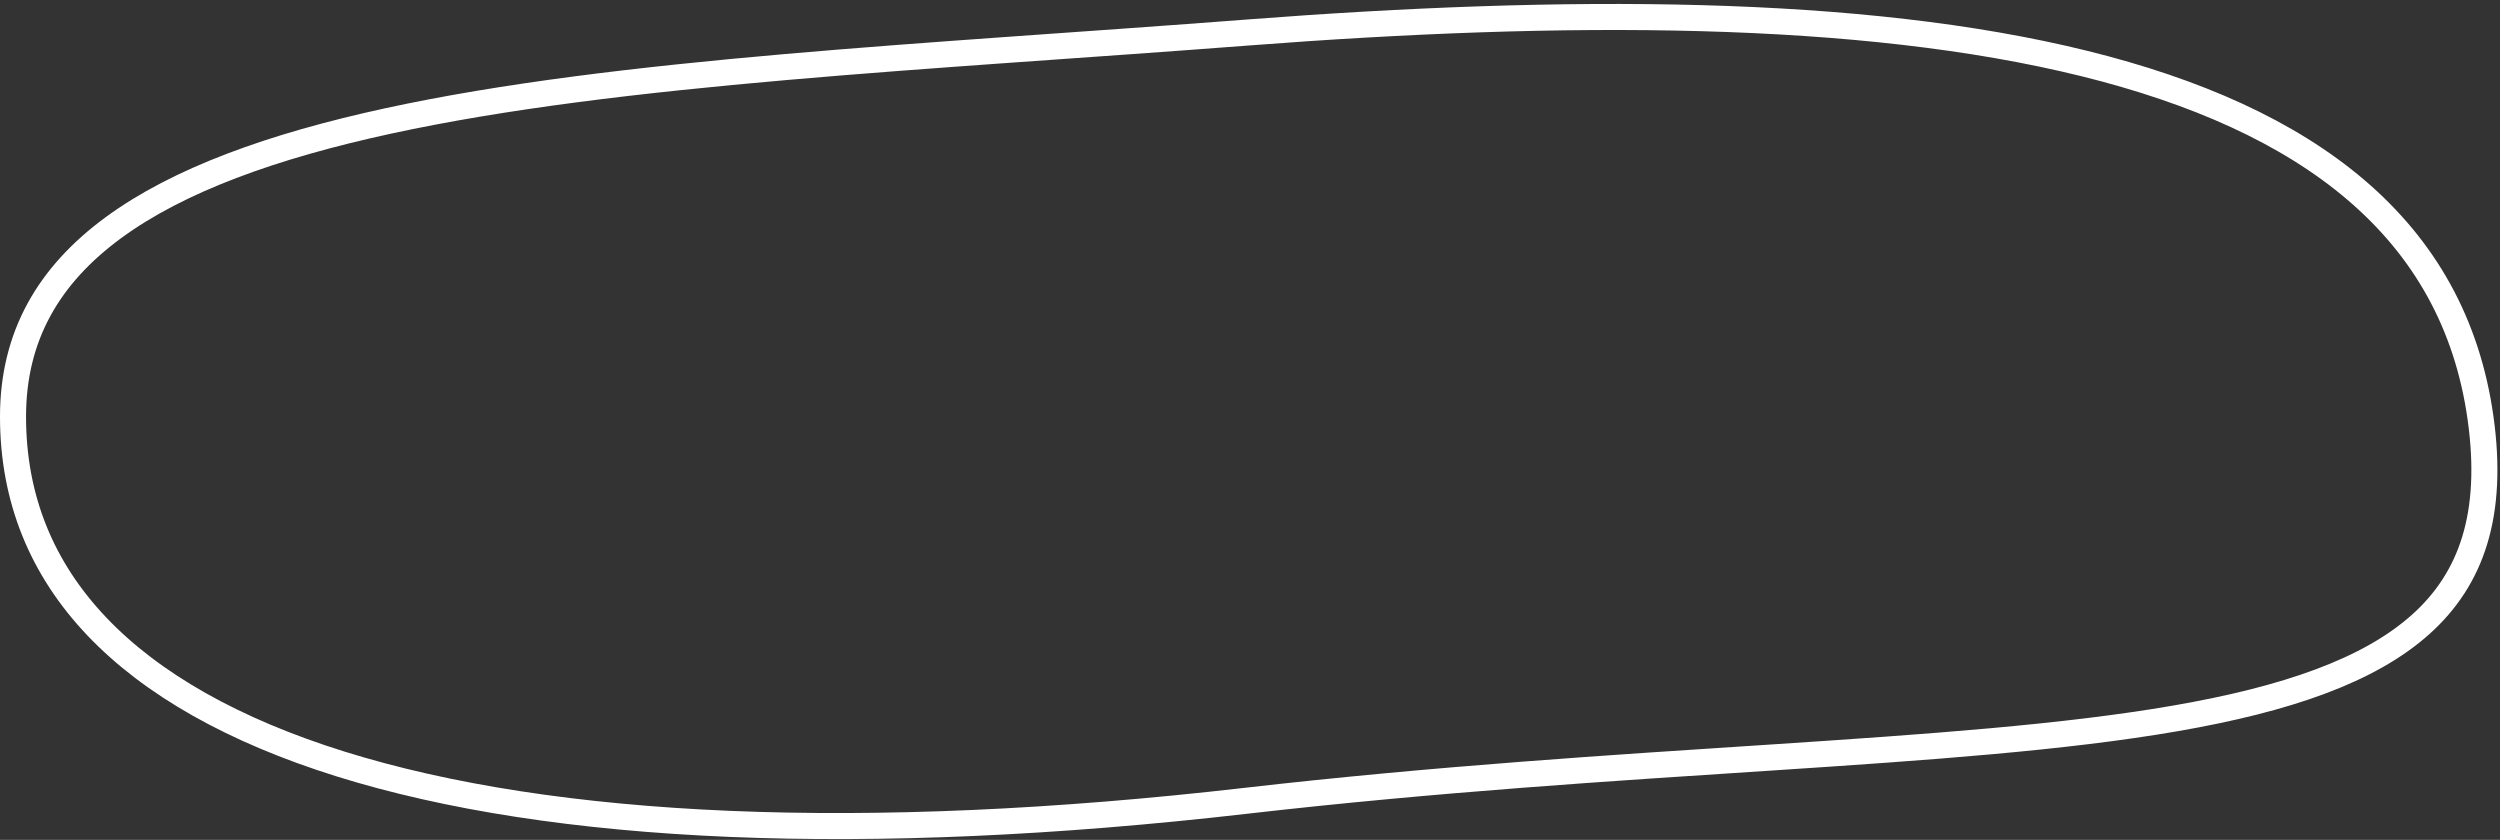 <?xml version="1.0" encoding="UTF-8"?> <svg xmlns="http://www.w3.org/2000/svg" width="384" height="129" viewBox="0 0 384 129" fill="none"><rect x="0" y="0" width="384" height="129" fill="#333333" stroke="none"/><path d="M191.653 4.994C240.365 1.247 285.847 1.273 320.145 9.754C354.423 18.231 376.935 34.961 381.02 64.276C383.077 79.04 379.614 88.905 371.851 95.879C363.917 103.006 351.211 107.386 334.158 110.342C317.158 113.289 296.208 114.768 272.057 116.356C247.943 117.941 220.704 119.632 191.271 123.013C132.64 129.75 85.086 127.596 52.284 117.341C35.894 112.217 23.313 105.11 14.849 96.201C6.423 87.333 2 76.604 2 63.999C2 51.599 7.497 42.259 17.395 34.987C27.393 27.642 41.863 22.434 59.612 18.58C95.123 10.868 142.774 8.754 191.653 4.994Z" stroke="white" stroke-width="4"></path></svg> 